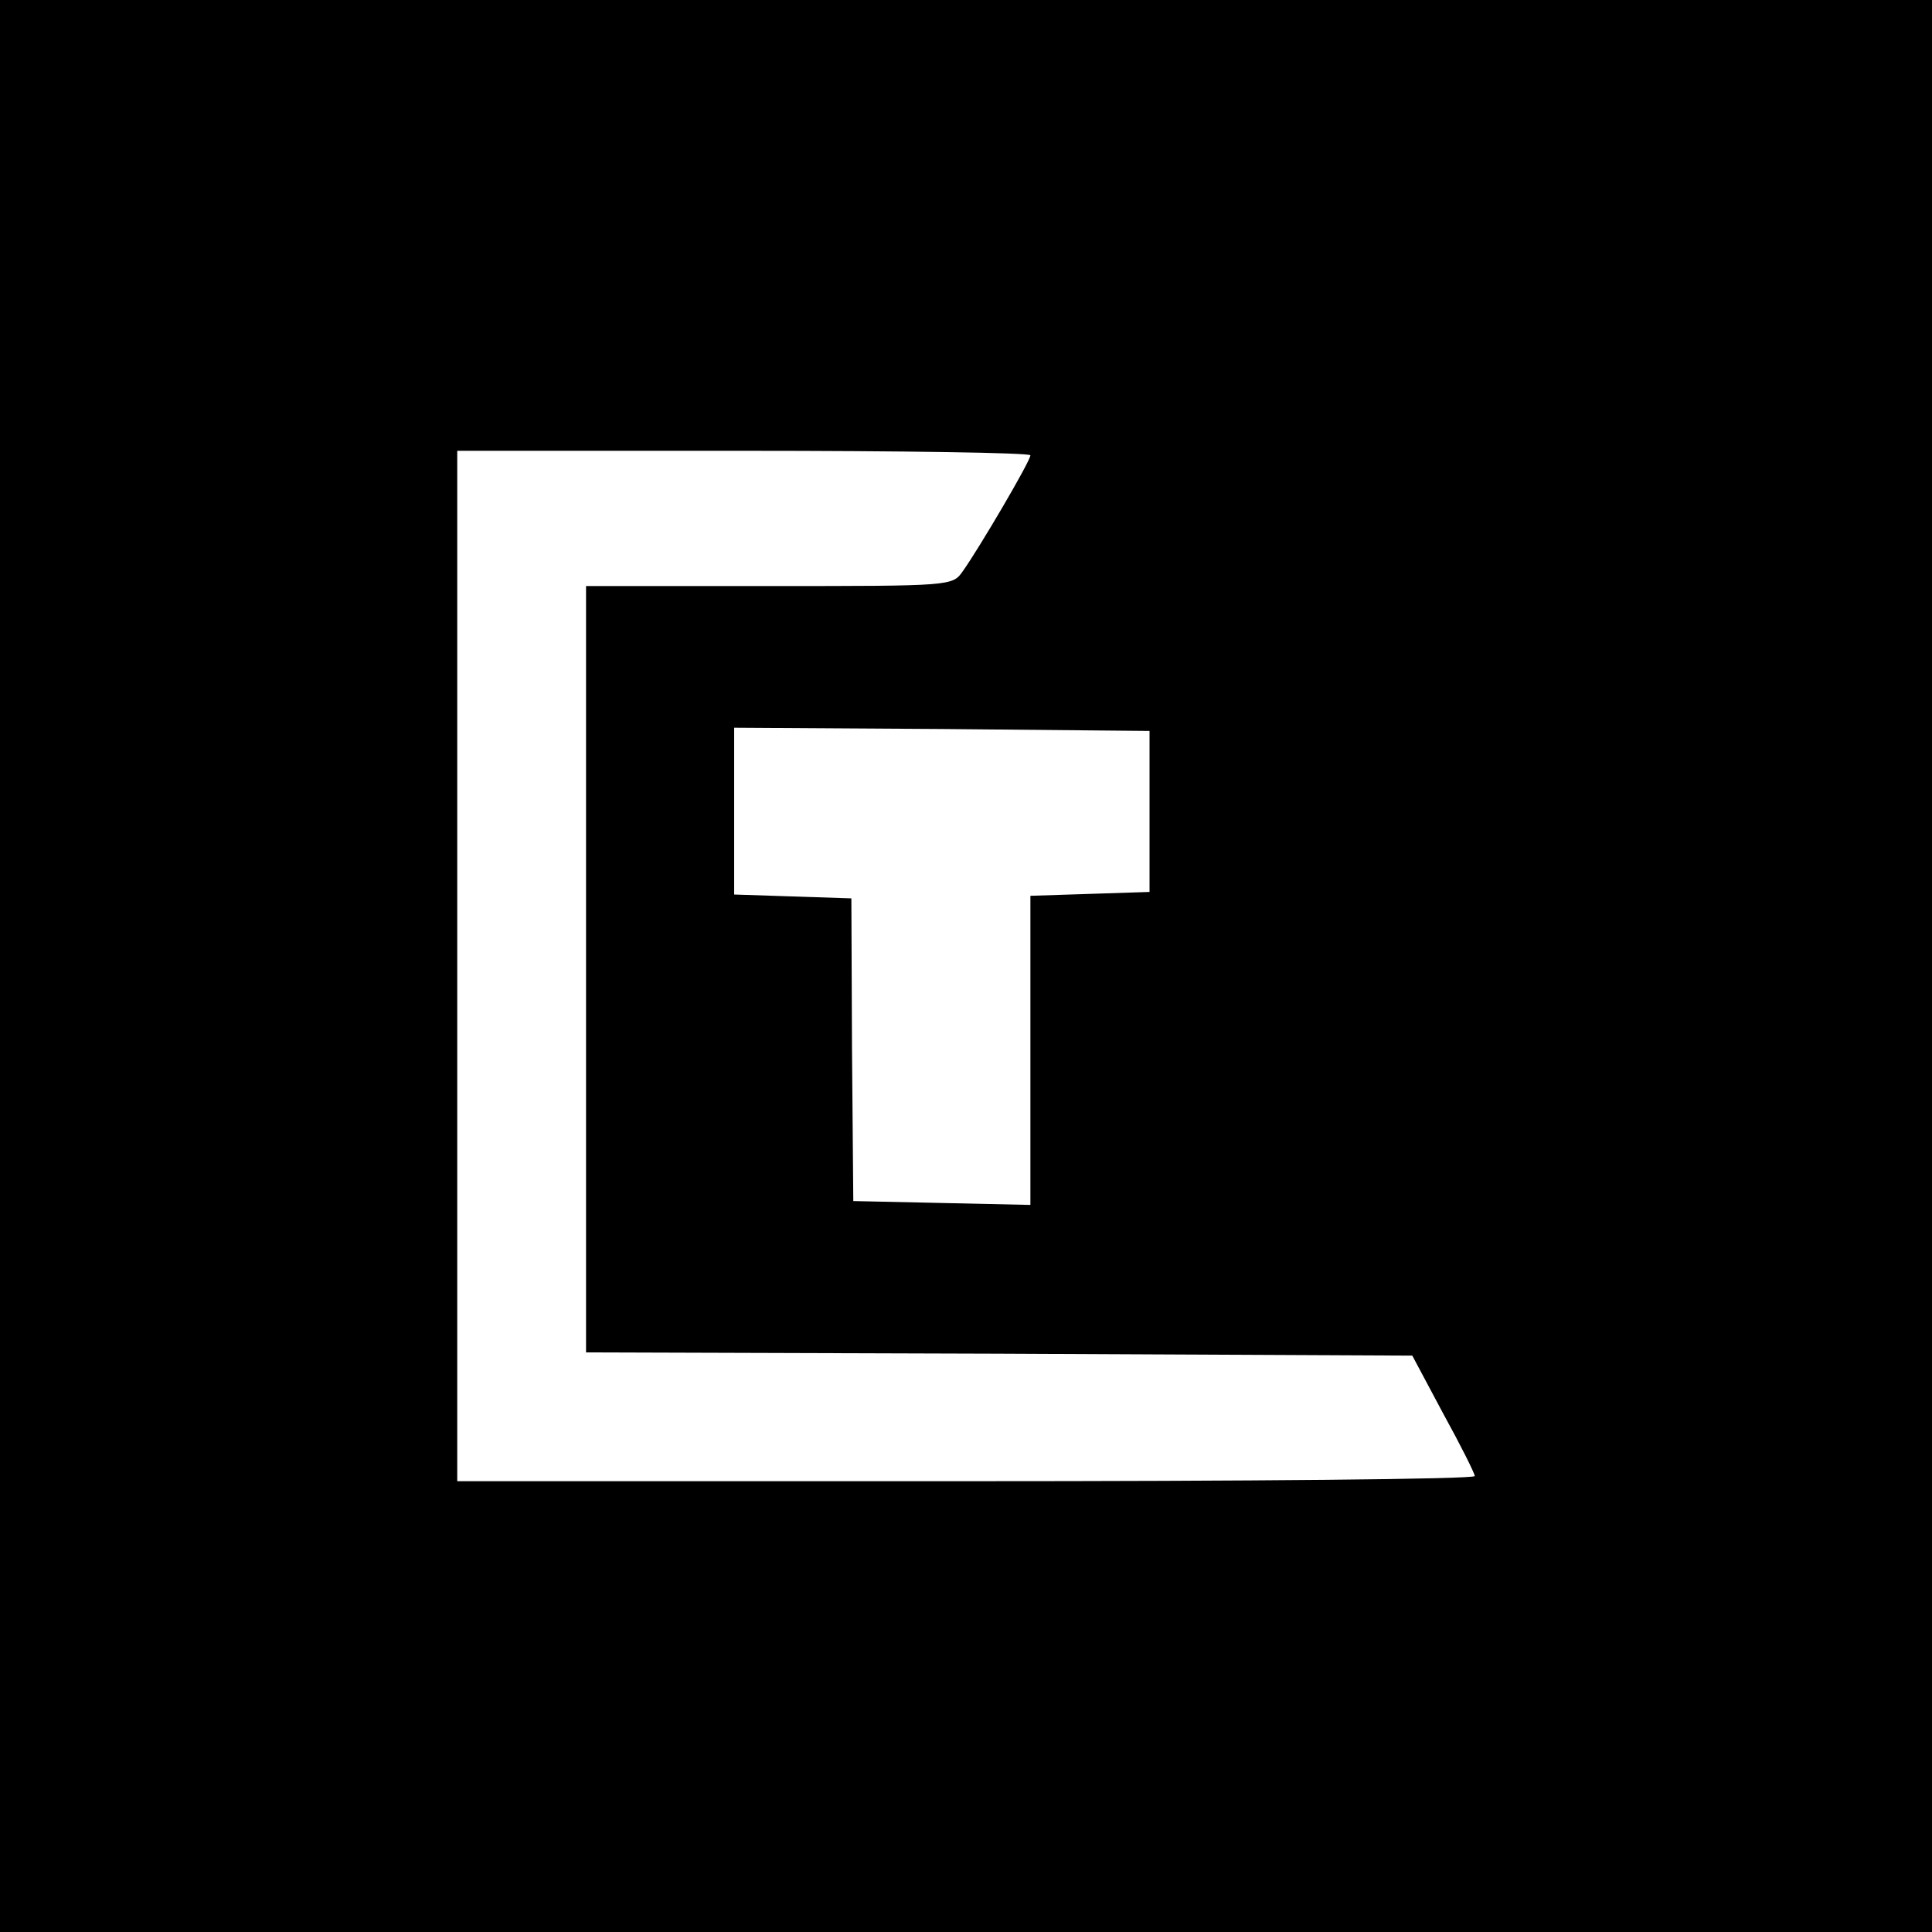 <?xml version="1.0" standalone="no"?>
<!DOCTYPE svg PUBLIC "-//W3C//DTD SVG 20010904//EN"
 "http://www.w3.org/TR/2001/REC-SVG-20010904/DTD/svg10.dtd">
<svg version="1.0" xmlns="http://www.w3.org/2000/svg"
 width="300pt" height="300pt" viewBox="0 0 300 300"
 preserveAspectRatio="xMidYMid meet">
<g transform="translate(0,300) scale(0.1,-0.1)"
fill="#000000" stroke="none">
<path d="M0 1500 l0 -1500 1500 0 1500 0 0 1500 0 1500 -1500 0 -1500 0 0
-1500z m1600 793 c0 -9 -80 -145 -105 -180 -16 -23 -17 -23 -300 -23 l-285 0
0 -595 0 -595 641 -2 642 -3 48 -90 c27 -49 49 -93 49 -97 0 -5 -355 -8 -790
-8 l-790 0 0 800 0 800 445 0 c245 0 445 -3 445 -7z m185 -553 l0 -125 -92 -3
-93 -3 0 -240 0 -240 -137 3 -138 3 -2 235 -1 235 -91 3 -91 3 0 130 0 129
323 -2 322 -3 0 -125z"/>
</g>
</svg>
